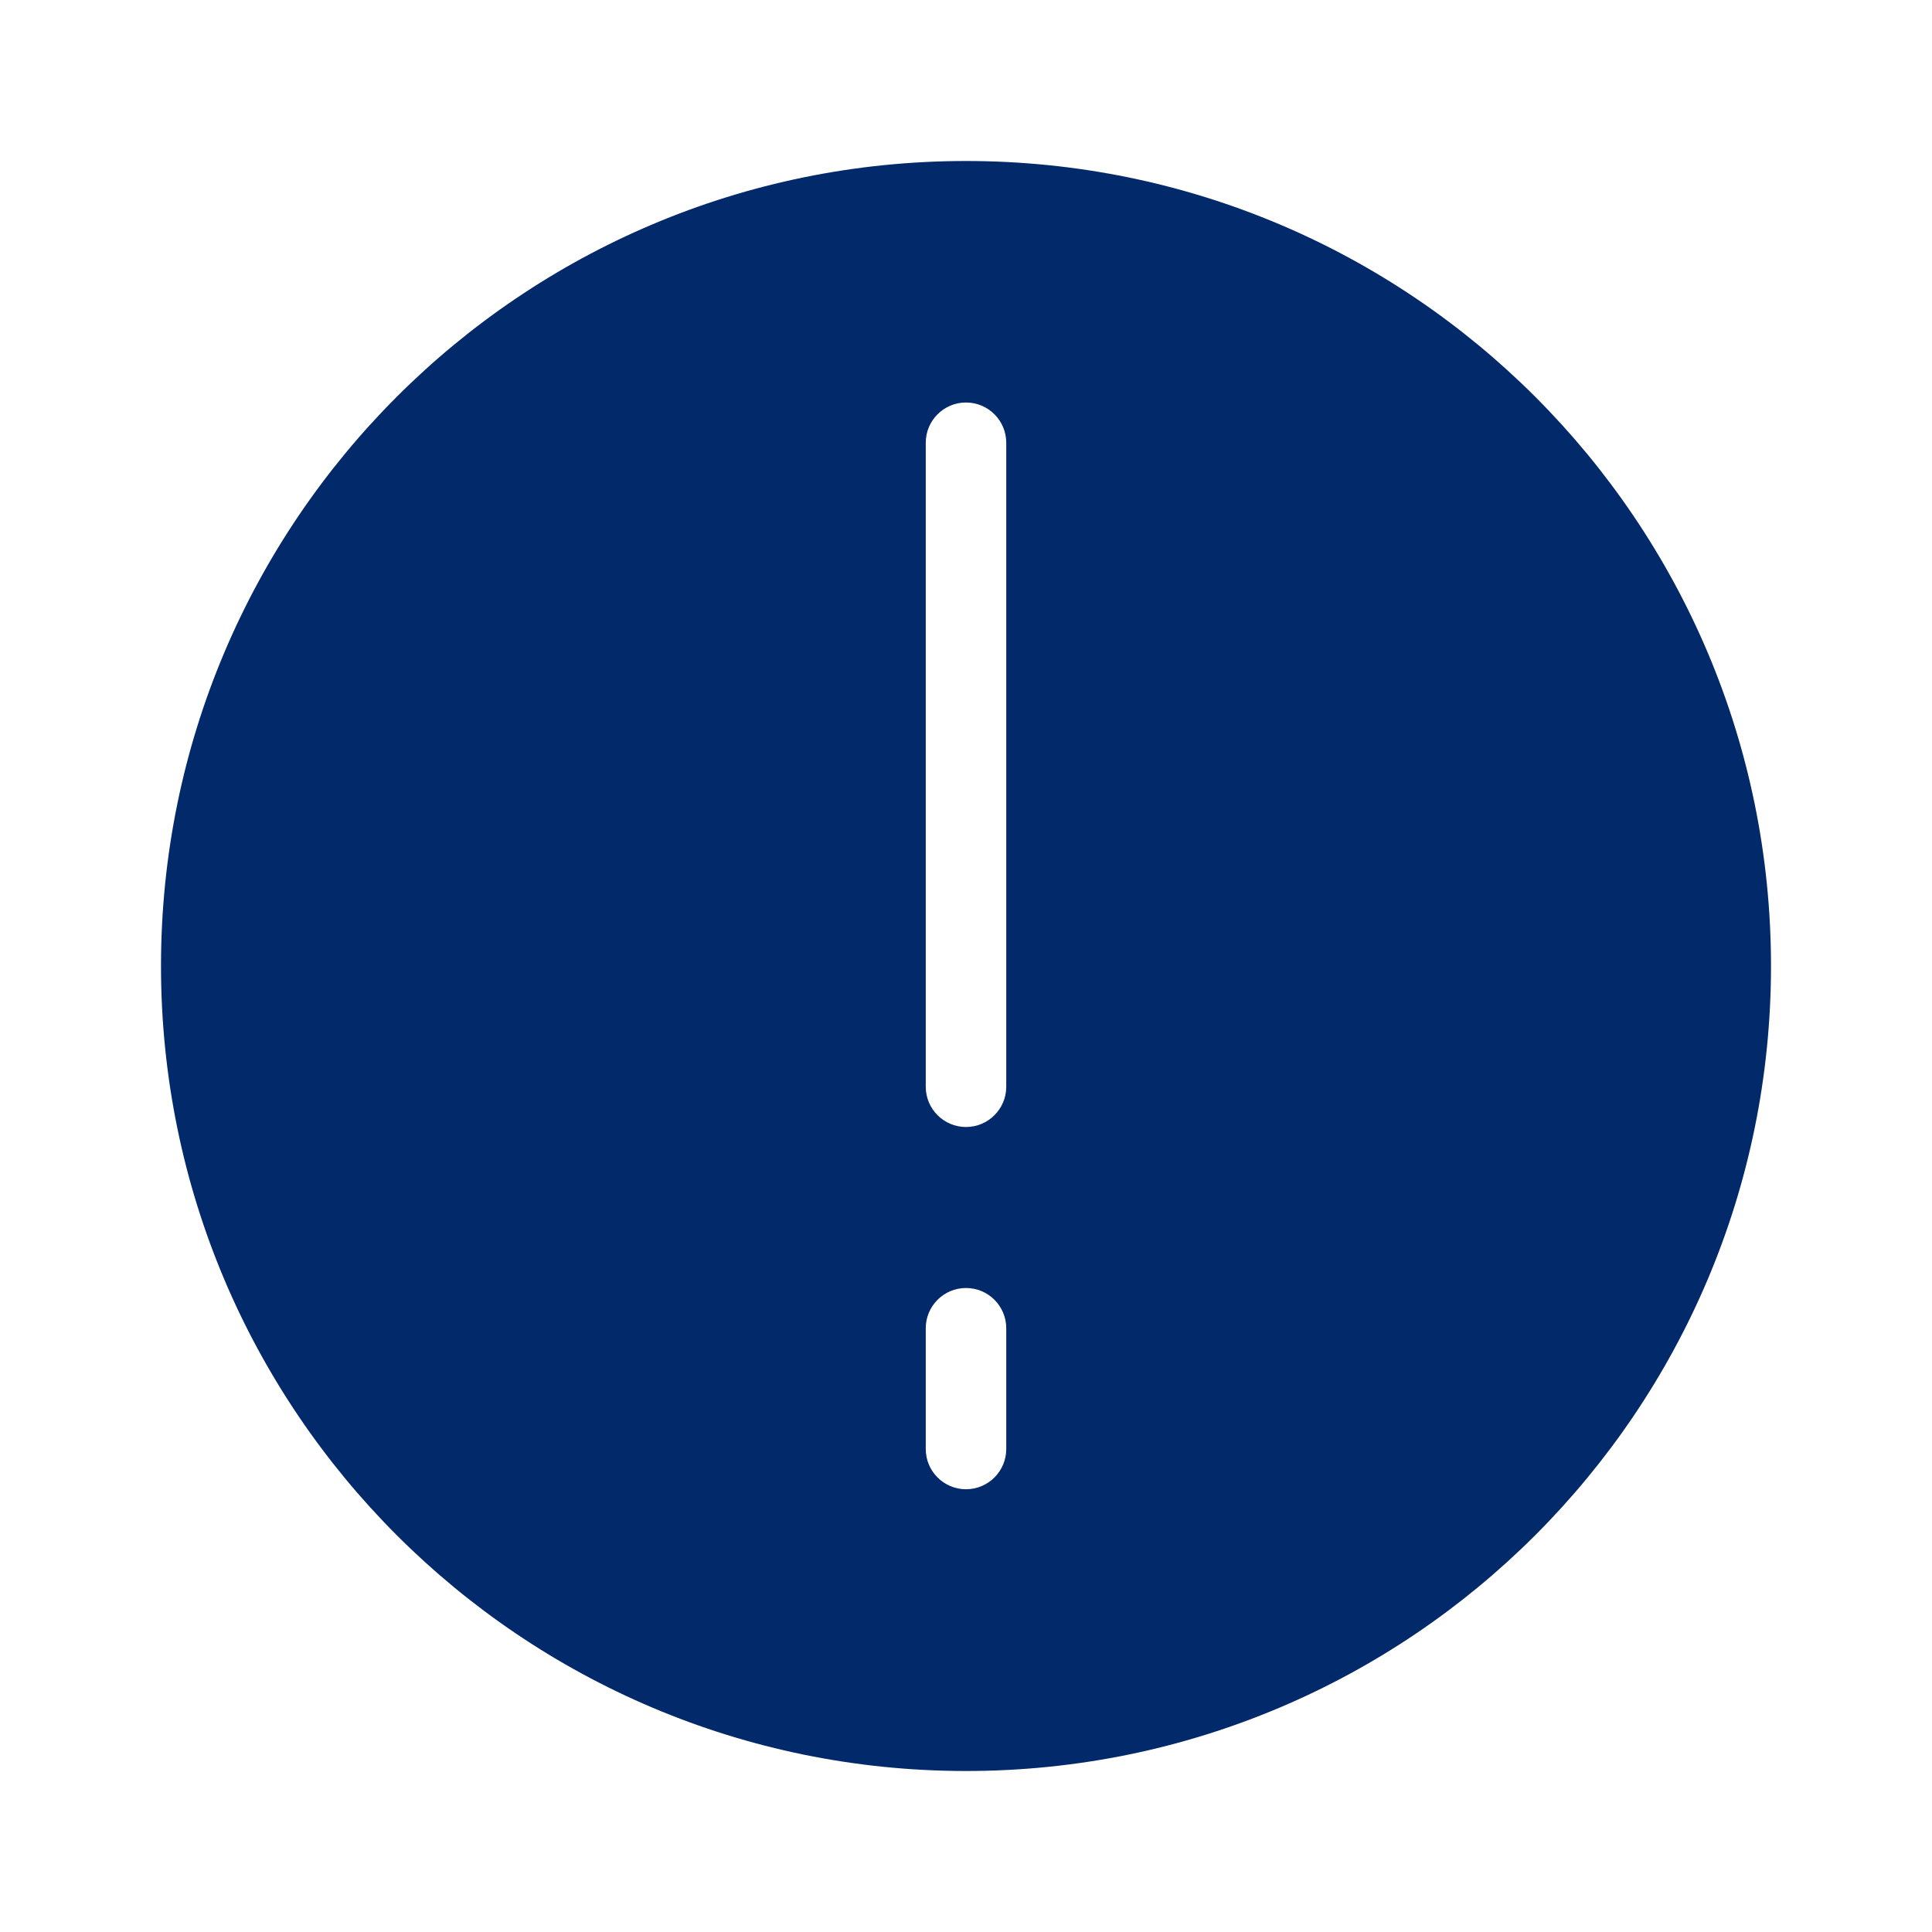 <svg width="24" height="24" viewBox="0 0 24 24" fill="none" xmlns="http://www.w3.org/2000/svg">
<path d="M22 12C22 17.523 17.523 22 12 22C6.477 22 2 17.523 2 12C2 6.477 6.477 2 12 2C17.523 2 22 6.477 22 12ZM11.5 13.5C11.5 13.776 11.724 14 12 14C12.276 14 12.5 13.776 12.5 13.5V5.5C12.5 5.224 12.276 5 12 5C11.724 5 11.5 5.224 11.5 5.5V13.5ZM12.5 16.5C12.5 16.224 12.276 16 12 16C11.724 16 11.5 16.224 11.5 16.5V18C11.5 18.276 11.724 18.5 12 18.5C12.276 18.5 12.5 18.276 12.5 18V16.5Z" fill="#02296a"/>
</svg>

